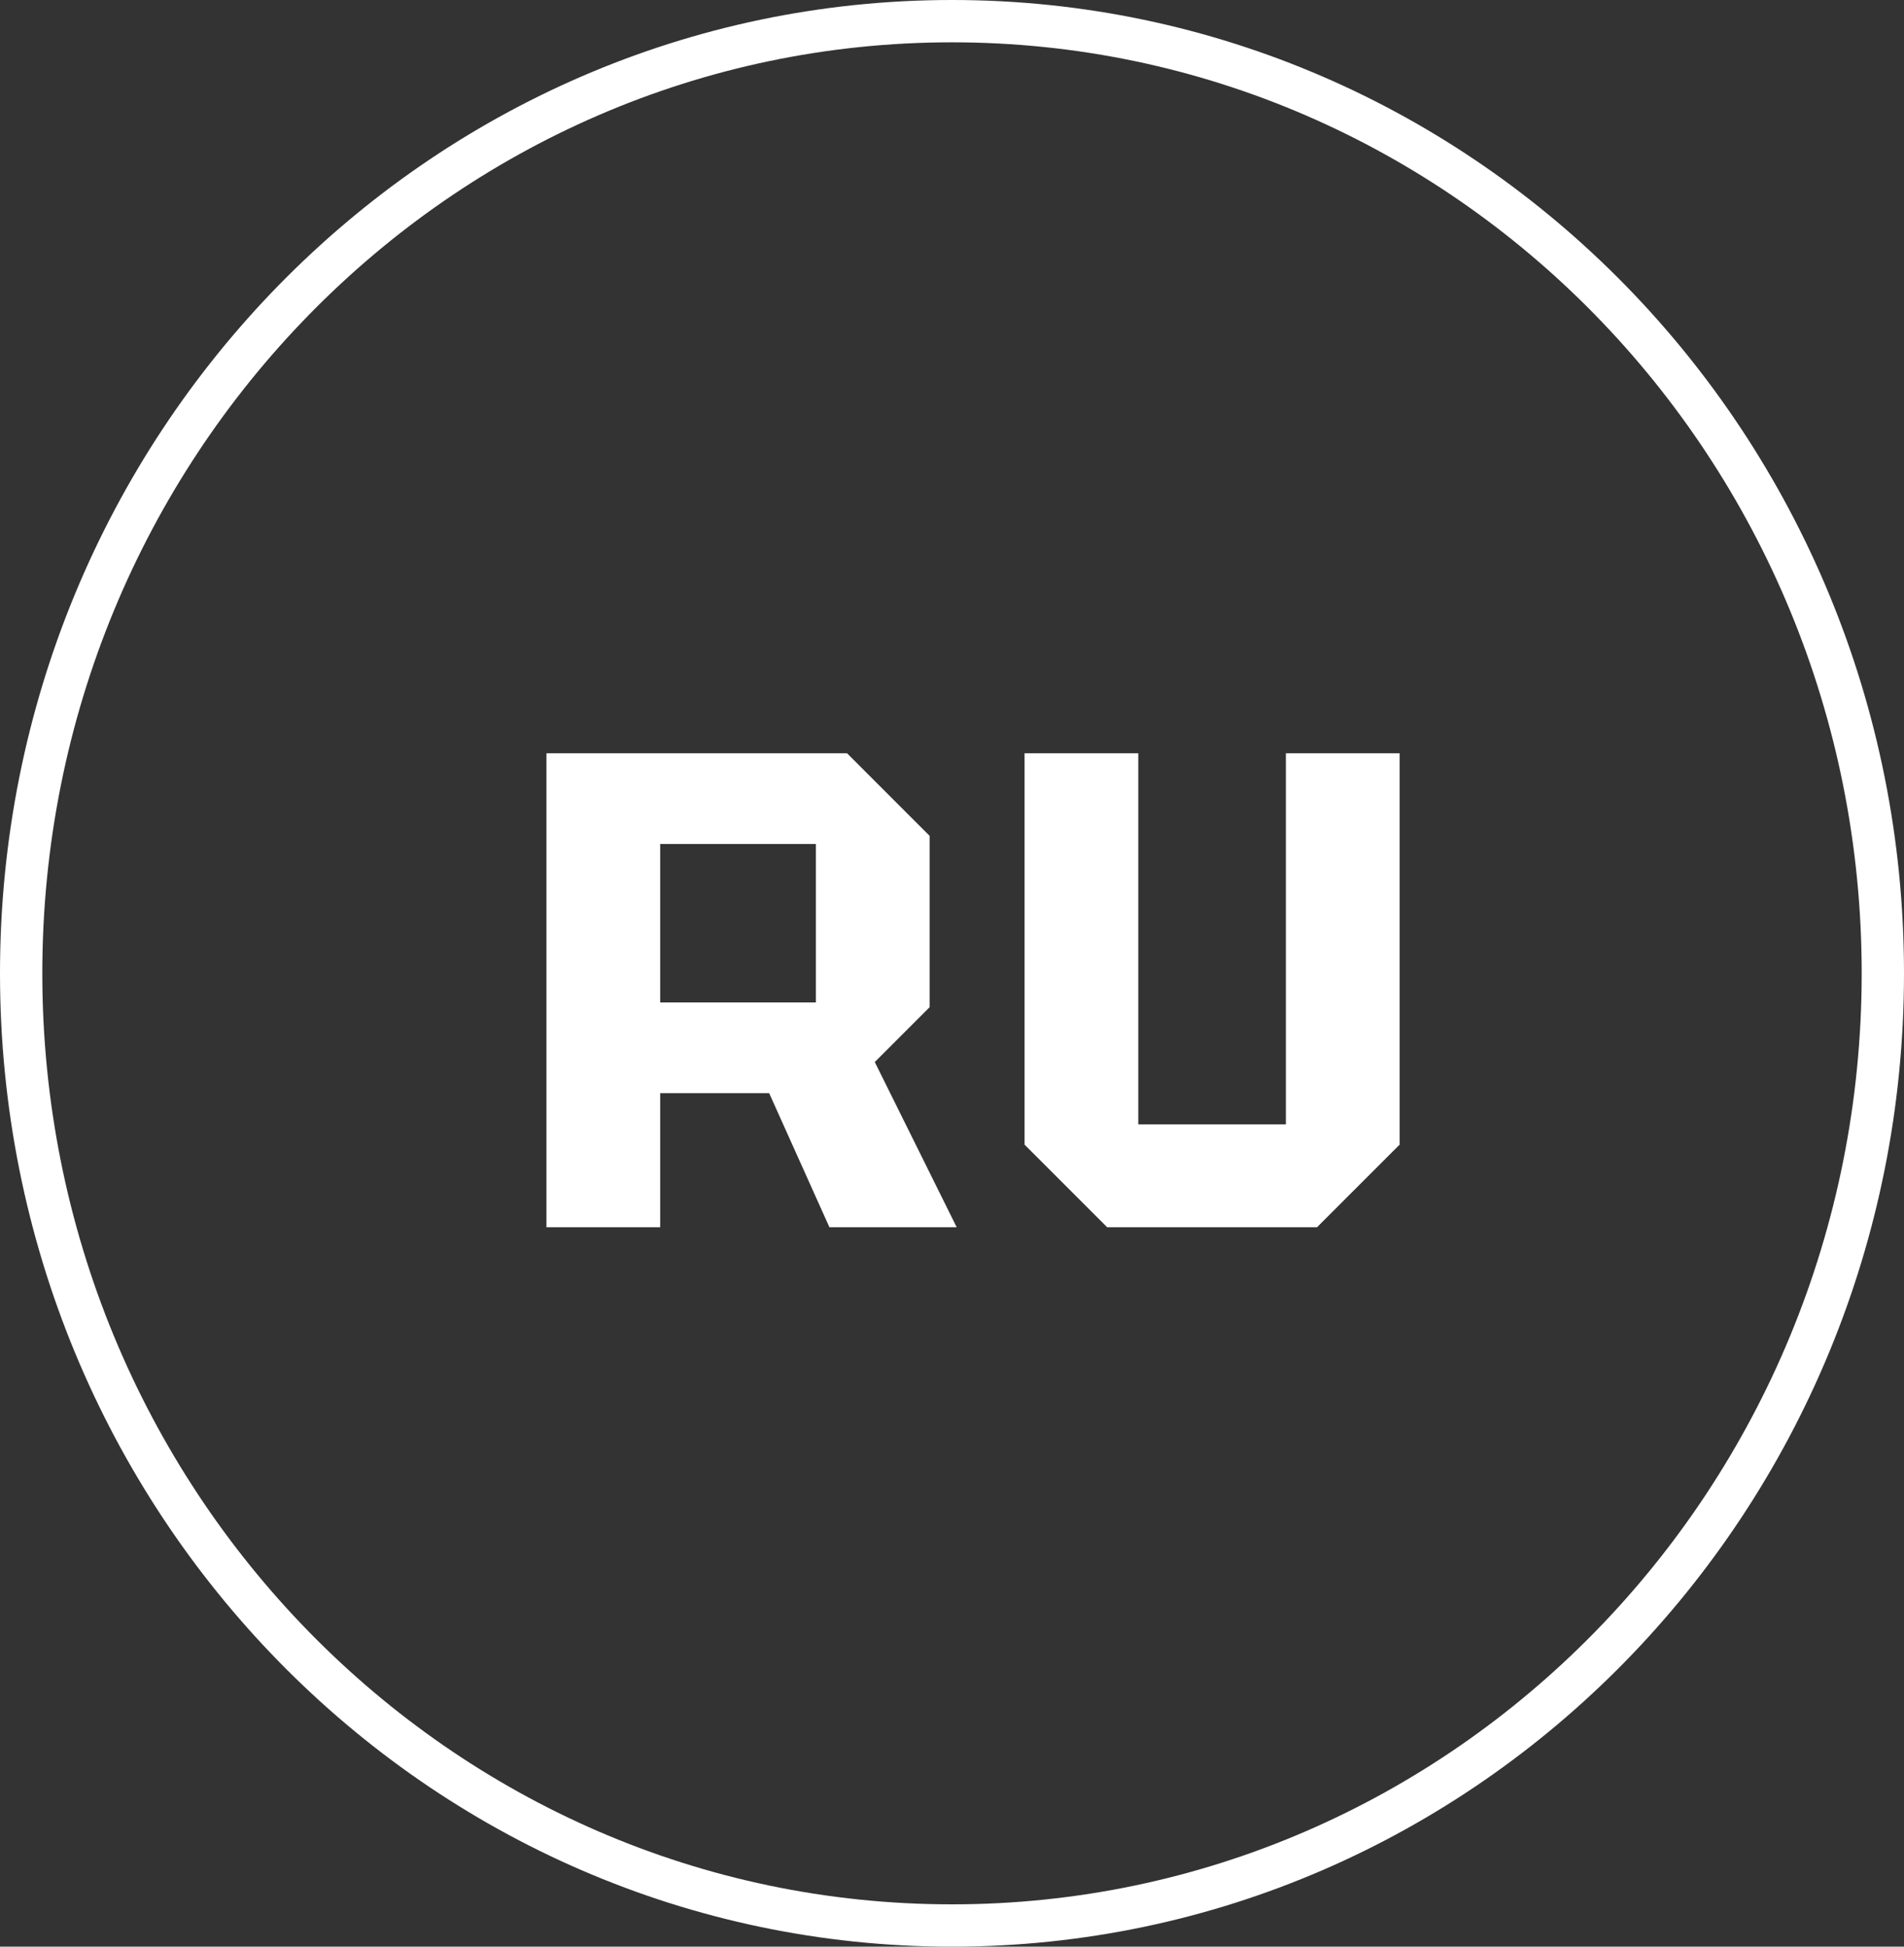 <?xml version="1.0" encoding="UTF-8"?> <svg xmlns="http://www.w3.org/2000/svg" width="45" height="46" viewBox="0 0 45 46" fill="none"><rect x="0" y="0" width="45" height="46" fill="#333333" stroke="none"/><g clip-path="url(#clip0_2944_2201)"><path d="M44.5 23C44.5 35.437 34.64 45.5 22.5 45.5C10.36 45.5 0.5 35.437 0.5 23C0.5 10.563 10.36 0.5 22.5 0.5C34.64 0.5 44.5 10.563 44.5 23Z" stroke="white"></path><path d="M15.603 23.688H19.283V19.944H15.603V23.688ZM21.971 19.752V23.8L20.675 25.096L22.611 29H19.603L18.179 25.832H15.603V29H12.915L12.915 17.8L20.019 17.8L21.971 19.752ZM24.215 27.048L24.215 17.8H26.903L26.903 26.568H30.391L30.391 17.8H33.079V27.048L31.127 29H26.167L24.215 27.048Z" fill="white"></path></g><defs><clipPath id="clip0_2944_2201"><rect width="45" height="46" fill="white"></rect></clipPath></defs></svg> 